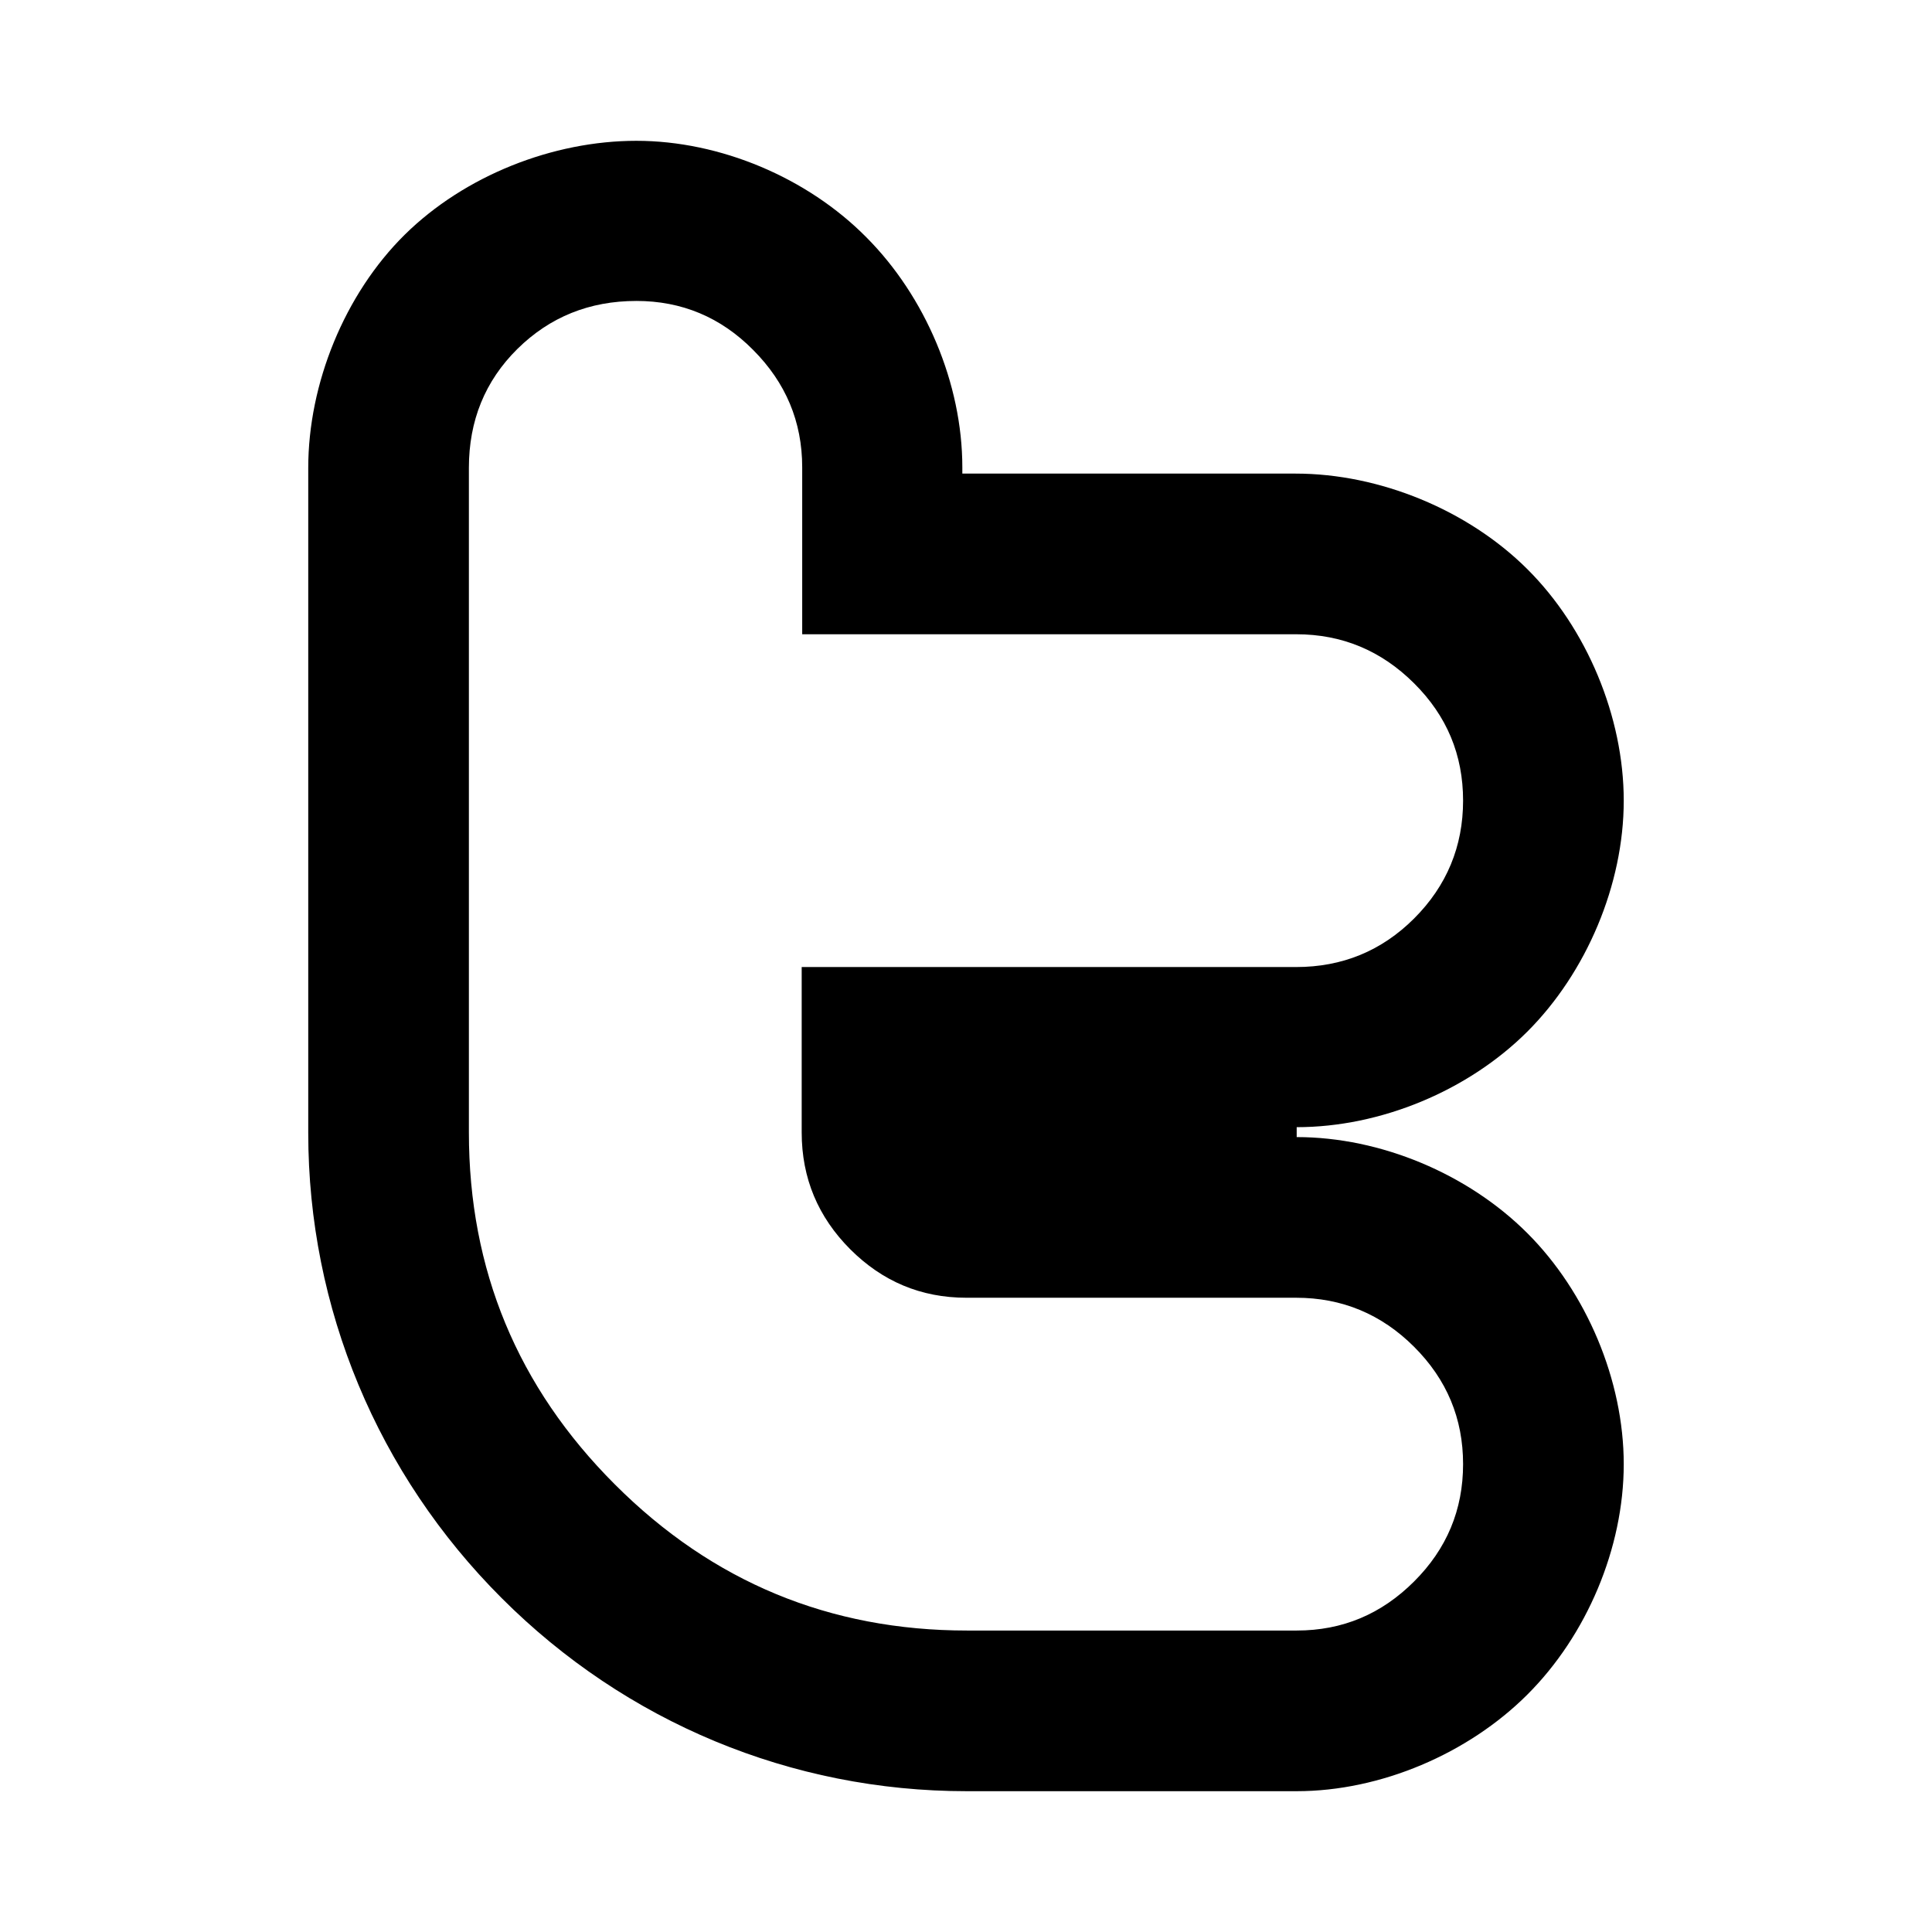 <?xml version="1.0" encoding="UTF-8" standalone="no"?>
<!-- Скачано с сайта svg4.ru / Downloaded from svg4.ru -->
<svg xmlns:dc="http://purl.org/dc/elements/1.1/"
     xmlns:cc="http://creativecommons.org/ns#"
     xmlns:rdf="http://www.w3.org/1999/02/22-rdf-syntax-ns#"
     xmlns:svg="http://www.w3.org/2000/svg"
     xmlns="http://www.w3.org/2000/svg"
     xmlns:xlink="http://www.w3.org/1999/xlink"
     width="128" height="128" version="1.1">
    <title>Twitter Icon</title>
    <desc>This is shape (source) for Clarity vector icon theme for gtk</desc>
    <path d="m 42.159,9.329 c -5.53,0 -11.376,2.307 -15.344,6.22 -3.998,3.95 -6.393,9.885 -6.393,15.447 l 0,44.062 c -1.5e-5,11.609 4.595,22.608 12.821,30.826 8.219,8.223 19.186,12.787 30.791,12.787 l 21.875,0 c 5.558,-2e-5 11.358,-2.483 15.275,-6.393 3.939,-3.925 6.393,-9.714 6.393,-15.275 1e-5,-5.561 -2.472,-11.394 -6.393,-15.309 -3.921,-3.918 -9.706,-6.359 -15.275,-6.359 l 0,-0.657 c 5.565,-1.6e-5 11.353,-2.411 15.275,-6.324 3.925,-3.919 6.393,-9.749 6.393,-15.309 0,-5.561 -2.451,-11.425 -6.393,-15.344 -3.928,-3.911 -9.777,-6.324 -15.344,-6.324 l -22.083,0 0,-0.415 C 63.758,25.412 61.306,19.641 57.399,15.722 53.49,11.768 47.713,9.329 42.159,9.329 z m 0,10.609 c 3.008,0 5.596,1.079 7.741,3.248 2.153,2.16 3.248,4.743 3.248,7.776 l 0,11.059 32.727,0 c 3.039,0 5.636,1.084 7.81,3.248 2.176,2.163 3.248,4.746 3.248,7.776 0,3.028 -1.081,5.646 -3.248,7.81 -2.166,2.161 -4.781,3.214 -7.81,3.214 l -32.761,0 0,10.955 c 0,3.039 1.09,5.609 3.214,7.741 2.124,2.123 4.674,3.214 7.706,3.214 l 21.841,0 c 3.029,0 5.644,1.084 7.81,3.248 2.168,2.165 3.248,4.746 3.248,7.776 0,3.028 -1.081,5.616 -3.248,7.776 -2.166,2.163 -4.743,3.248 -7.776,3.248 l -21.841,0 c -9.093,0 -16.873,-3.22 -23.327,-9.676 -6.458,-6.452 -9.676,-14.231 -9.676,-23.327 l 0,-44.027 c 0,-3.116 1.064,-5.755 3.214,-7.879 2.15,-2.121 4.779,-3.179 7.879,-3.179 z"/>
</svg>